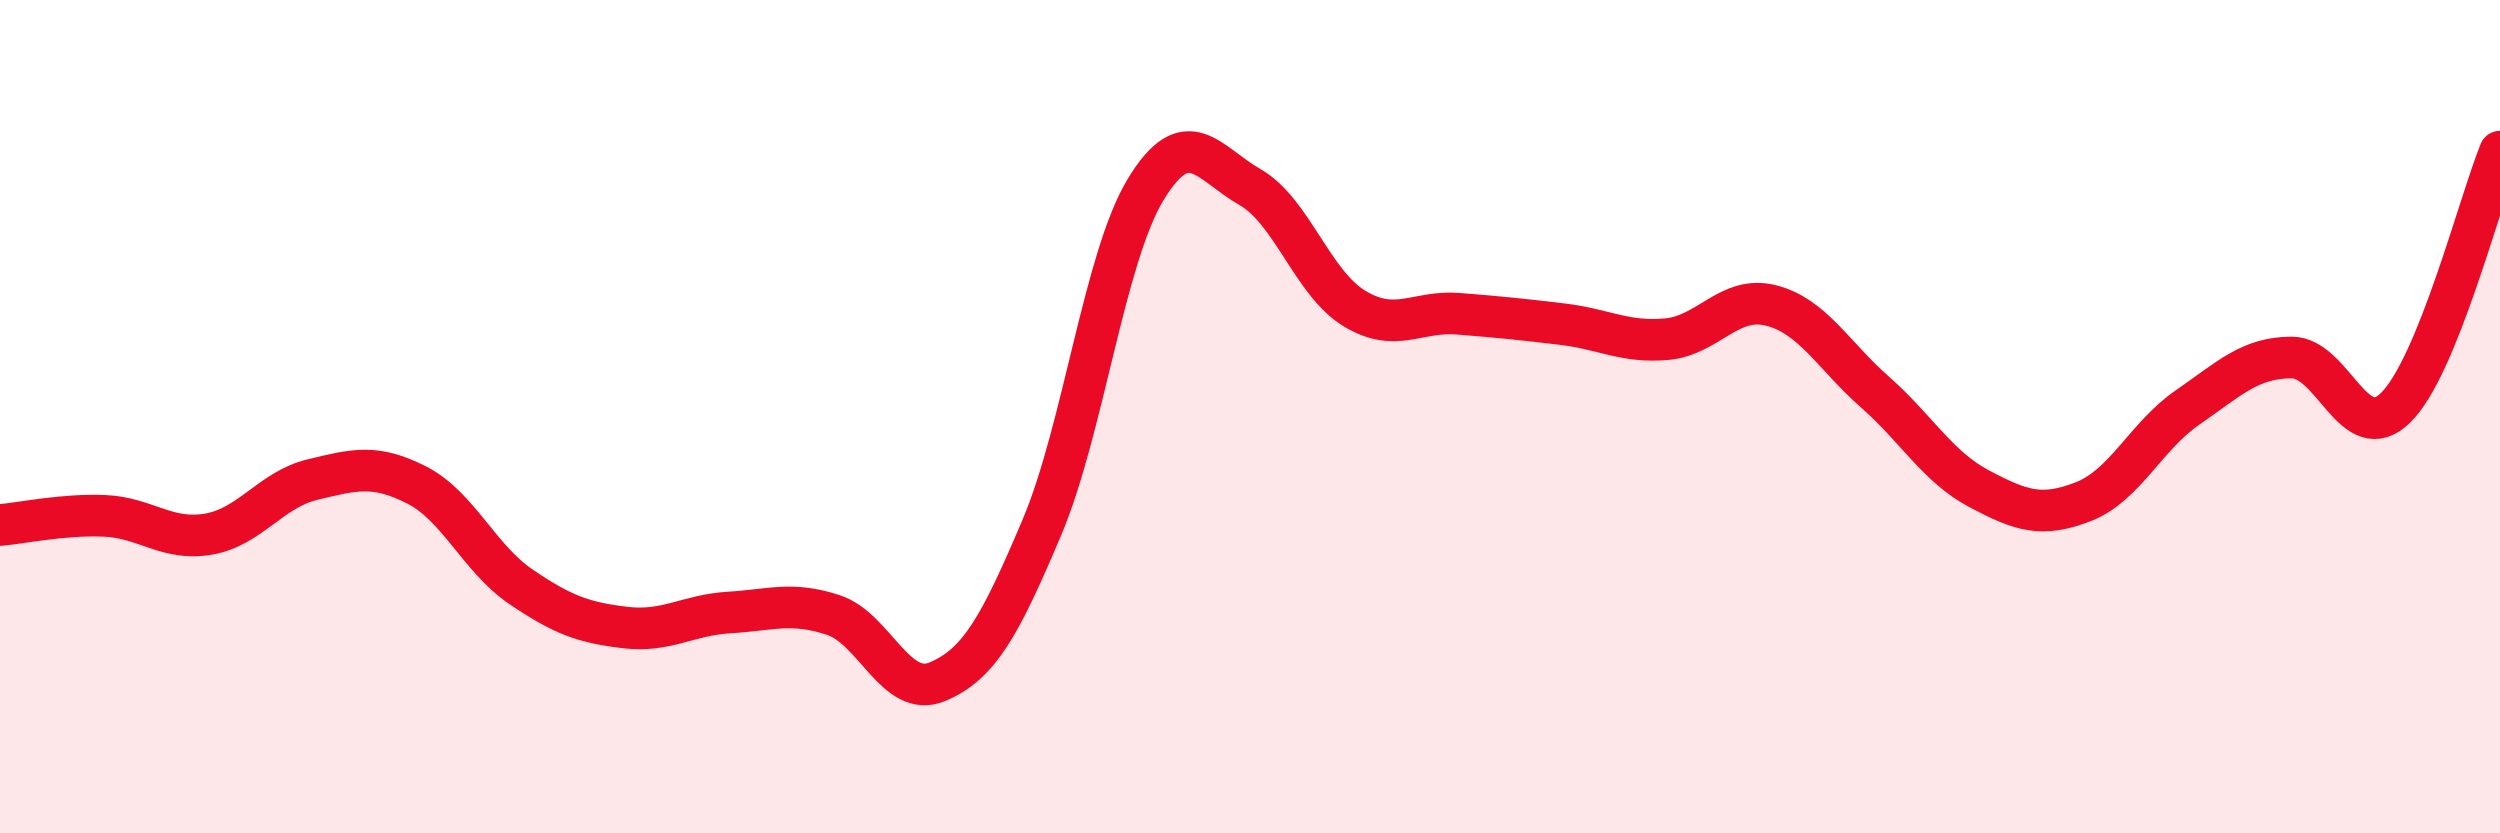 
    <svg width="60" height="20" viewBox="0 0 60 20" xmlns="http://www.w3.org/2000/svg">
      <path
        d="M 0,12.6 C 0.5,12.56 1.5,12.34 2.5,12.38 C 3.5,12.42 4,12.99 5,12.82 C 6,12.65 6.5,11.75 7.5,11.51 C 8.5,11.27 9,11.13 10,11.64 C 11,12.15 11.5,13.4 12.5,14.08 C 13.5,14.76 14,14.94 15,15.06 C 16,15.18 16.5,14.76 17.5,14.7 C 18.5,14.64 19,14.43 20,14.76 C 21,15.09 21.5,16.78 22.5,16.36 C 23.5,15.94 24,15.03 25,12.67 C 26,10.31 26.5,6.18 27.5,4.54 C 28.5,2.9 29,3.92 30,4.49 C 31,5.06 31.5,6.79 32.5,7.4 C 33.5,8.01 34,7.45 35,7.53 C 36,7.61 36.5,7.66 37.5,7.78 C 38.5,7.9 39,8.23 40,8.14 C 41,8.05 41.5,7.08 42.5,7.33 C 43.5,7.58 44,8.53 45,9.41 C 46,10.29 46.5,11.2 47.5,11.73 C 48.5,12.26 49,12.43 50,12.04 C 51,11.65 51.5,10.47 52.5,9.78 C 53.5,9.09 54,8.58 55,8.58 C 56,8.58 56.5,10.77 57.5,9.78 C 58.5,8.79 59.5,4.87 60,3.64L60 20L0 20Z"
        fill="#EB0A25"
        opacity="0.1"
        stroke-linecap="round"
        stroke-linejoin="round"
      />
      <path
        d="M 0,12.6 C 0.5,12.56 1.5,12.34 2.5,12.38 C 3.5,12.42 4,12.99 5,12.82 C 6,12.65 6.5,11.75 7.5,11.51 C 8.5,11.27 9,11.13 10,11.64 C 11,12.15 11.5,13.4 12.5,14.08 C 13.5,14.76 14,14.94 15,15.06 C 16,15.18 16.5,14.76 17.5,14.7 C 18.5,14.64 19,14.43 20,14.76 C 21,15.09 21.5,16.78 22.5,16.36 C 23.5,15.94 24,15.03 25,12.67 C 26,10.31 26.5,6.18 27.5,4.54 C 28.5,2.9 29,3.92 30,4.49 C 31,5.06 31.5,6.79 32.5,7.4 C 33.5,8.01 34,7.45 35,7.53 C 36,7.61 36.5,7.66 37.5,7.78 C 38.5,7.9 39,8.23 40,8.14 C 41,8.05 41.5,7.08 42.5,7.33 C 43.5,7.58 44,8.53 45,9.41 C 46,10.29 46.5,11.2 47.5,11.73 C 48.5,12.26 49,12.43 50,12.04 C 51,11.65 51.5,10.47 52.5,9.78 C 53.5,9.09 54,8.58 55,8.58 C 56,8.58 56.5,10.77 57.5,9.78 C 58.5,8.79 59.5,4.87 60,3.64"
        stroke="#EB0A25"
        stroke-width="1"
        fill="none"
        stroke-linecap="round"
        stroke-linejoin="round"
      />
    </svg>
  